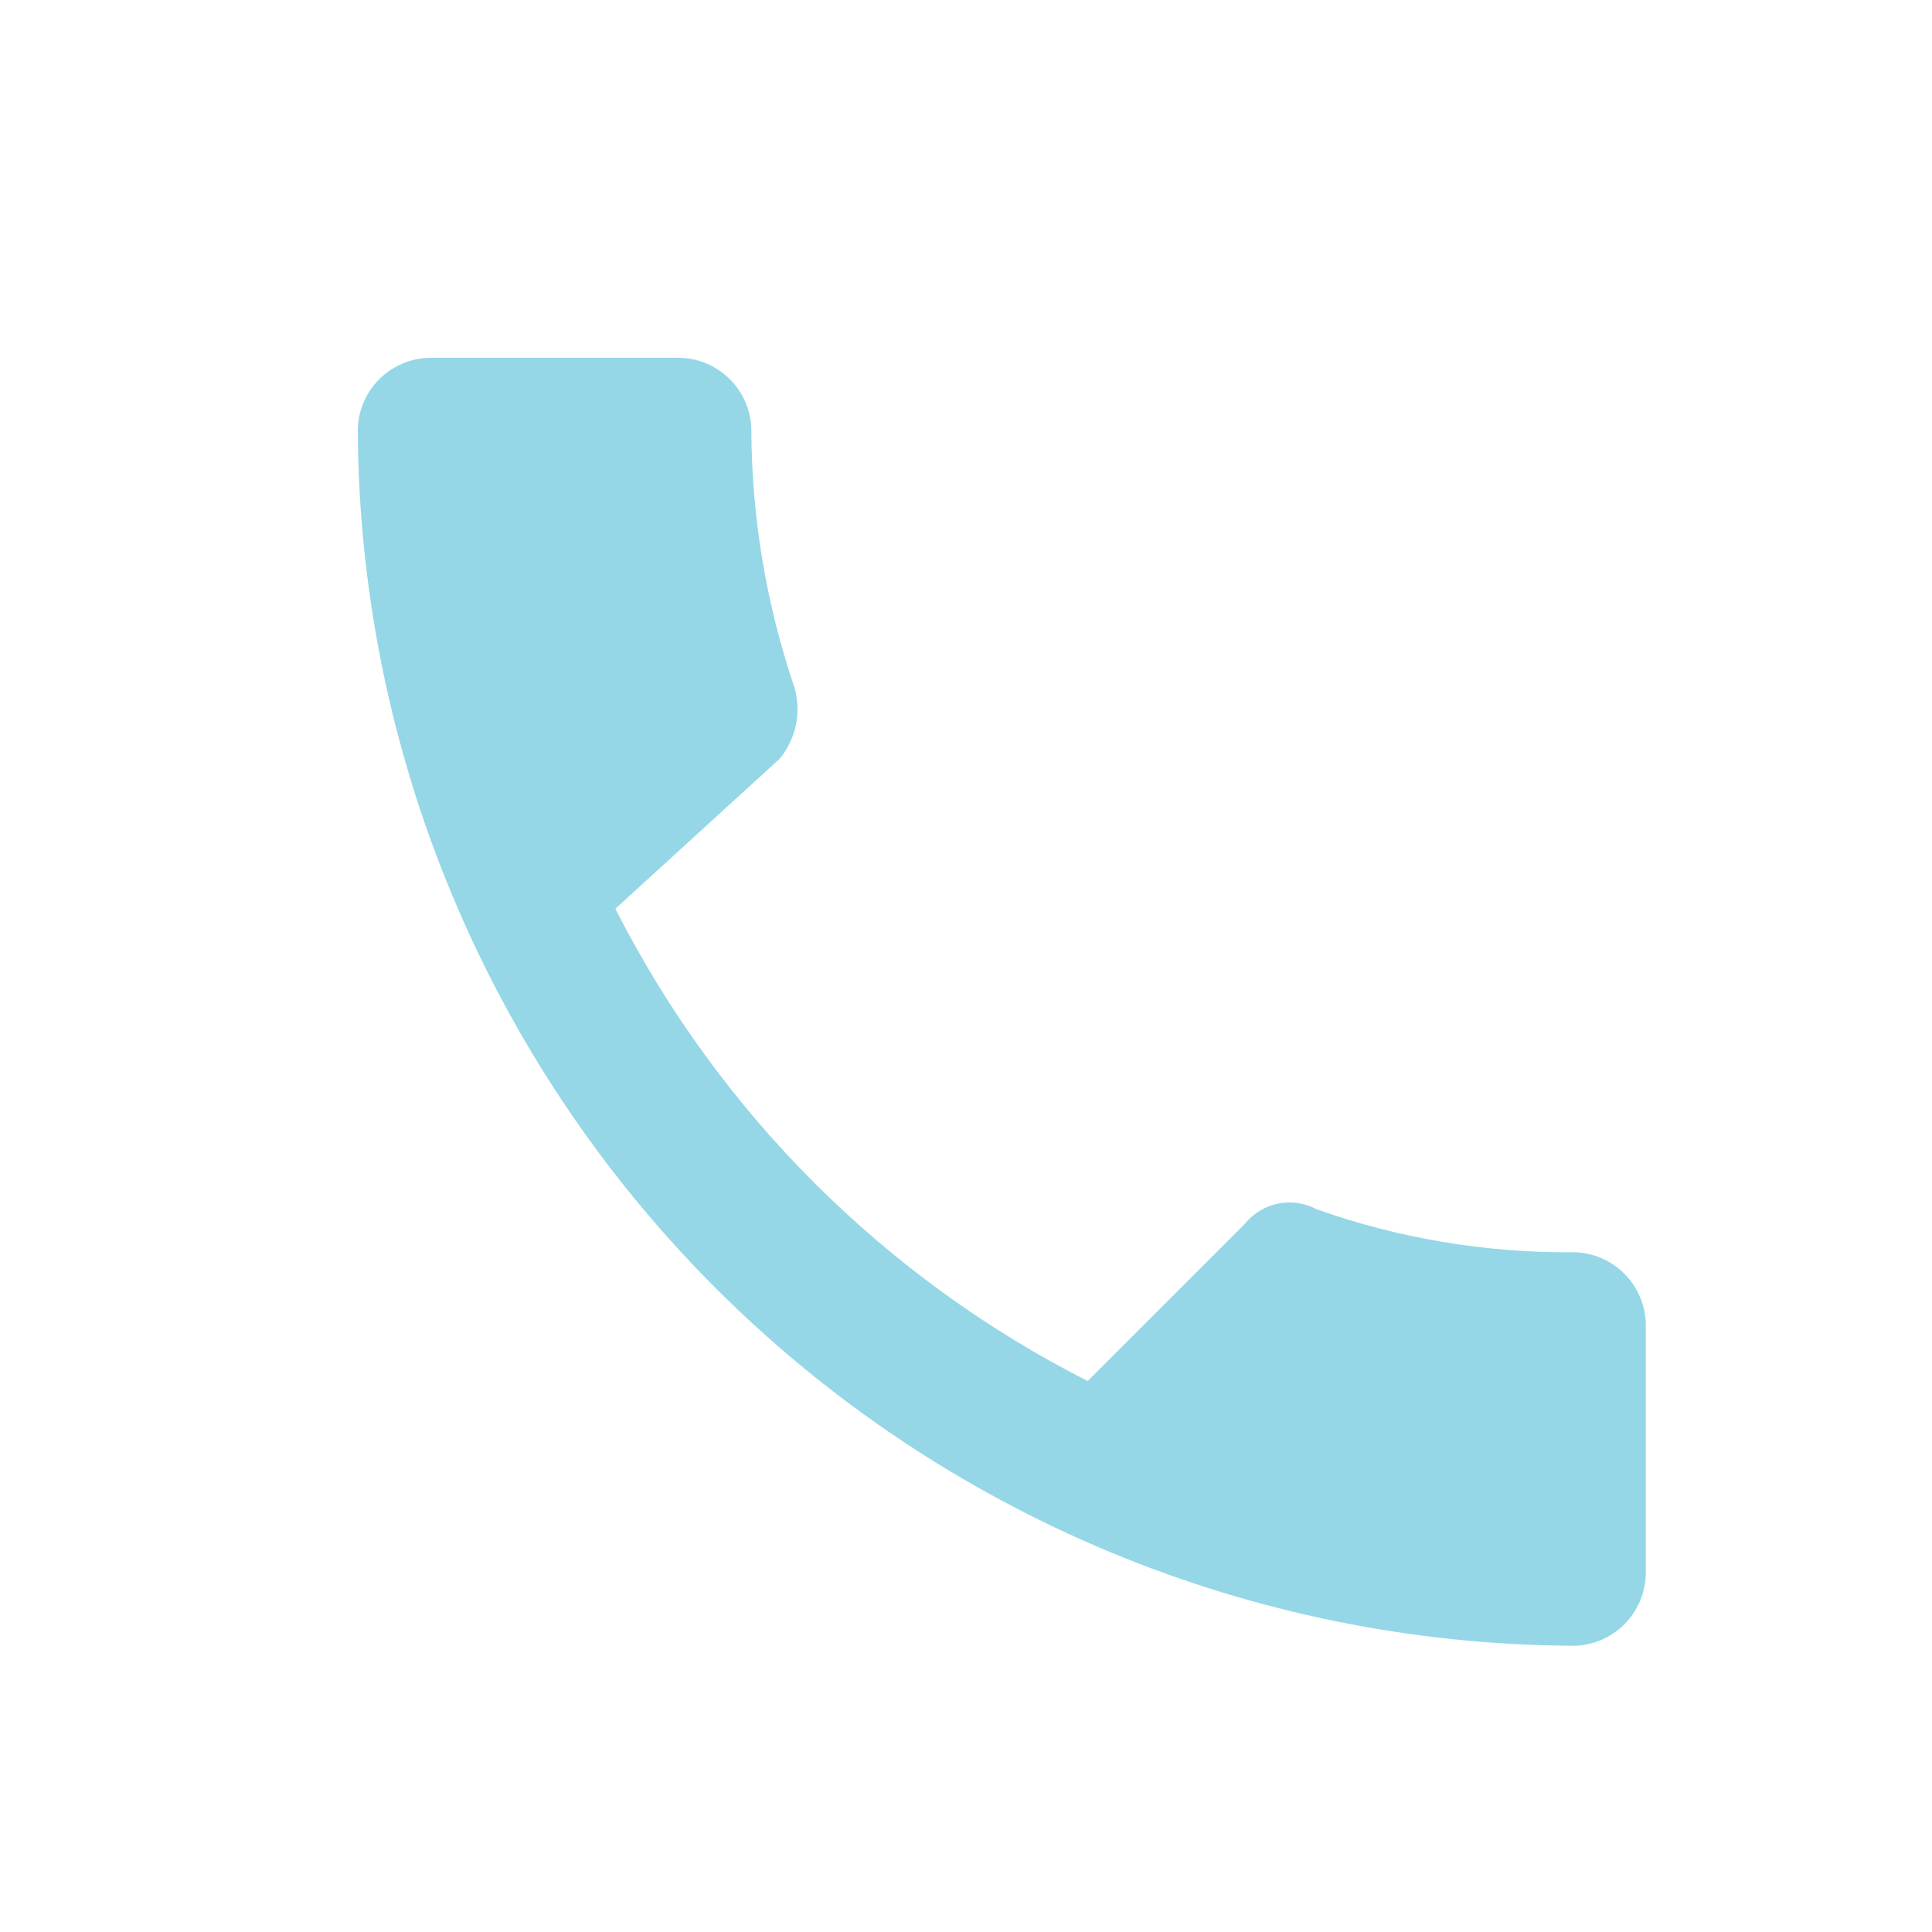 <?xml version="1.0" encoding="UTF-8"?> <svg xmlns="http://www.w3.org/2000/svg" width="27" height="27" viewBox="0 0 27 27" fill="none"><path d="M8.6 12.7C10.044 15.544 12.356 17.856 15.2 19.3L17.4 17.1C17.517 16.956 17.681 16.857 17.864 16.82C18.047 16.784 18.236 16.812 18.4 16.9C19.555 17.309 20.774 17.512 22 17.5C22.263 17.506 22.514 17.614 22.7 17.8C22.886 17.986 22.994 18.237 23 18.5V22C22.994 22.263 22.886 22.514 22.7 22.7C22.514 22.886 22.263 22.994 22 23C17.497 22.981 13.184 21.184 10 18C6.816 14.816 5.019 10.503 5 6C5.006 5.737 5.114 5.486 5.3 5.3C5.486 5.114 5.737 5.006 6 5H9.5C9.763 5.006 10.014 5.114 10.2 5.3C10.386 5.486 10.494 5.737 10.5 6C10.504 7.225 10.707 8.44 11.1 9.6C11.15 9.77 11.159 9.951 11.124 10.125C11.089 10.299 11.012 10.462 10.9 10.6L8.6 12.7Z" fill="#95D7E6"></path></svg> 